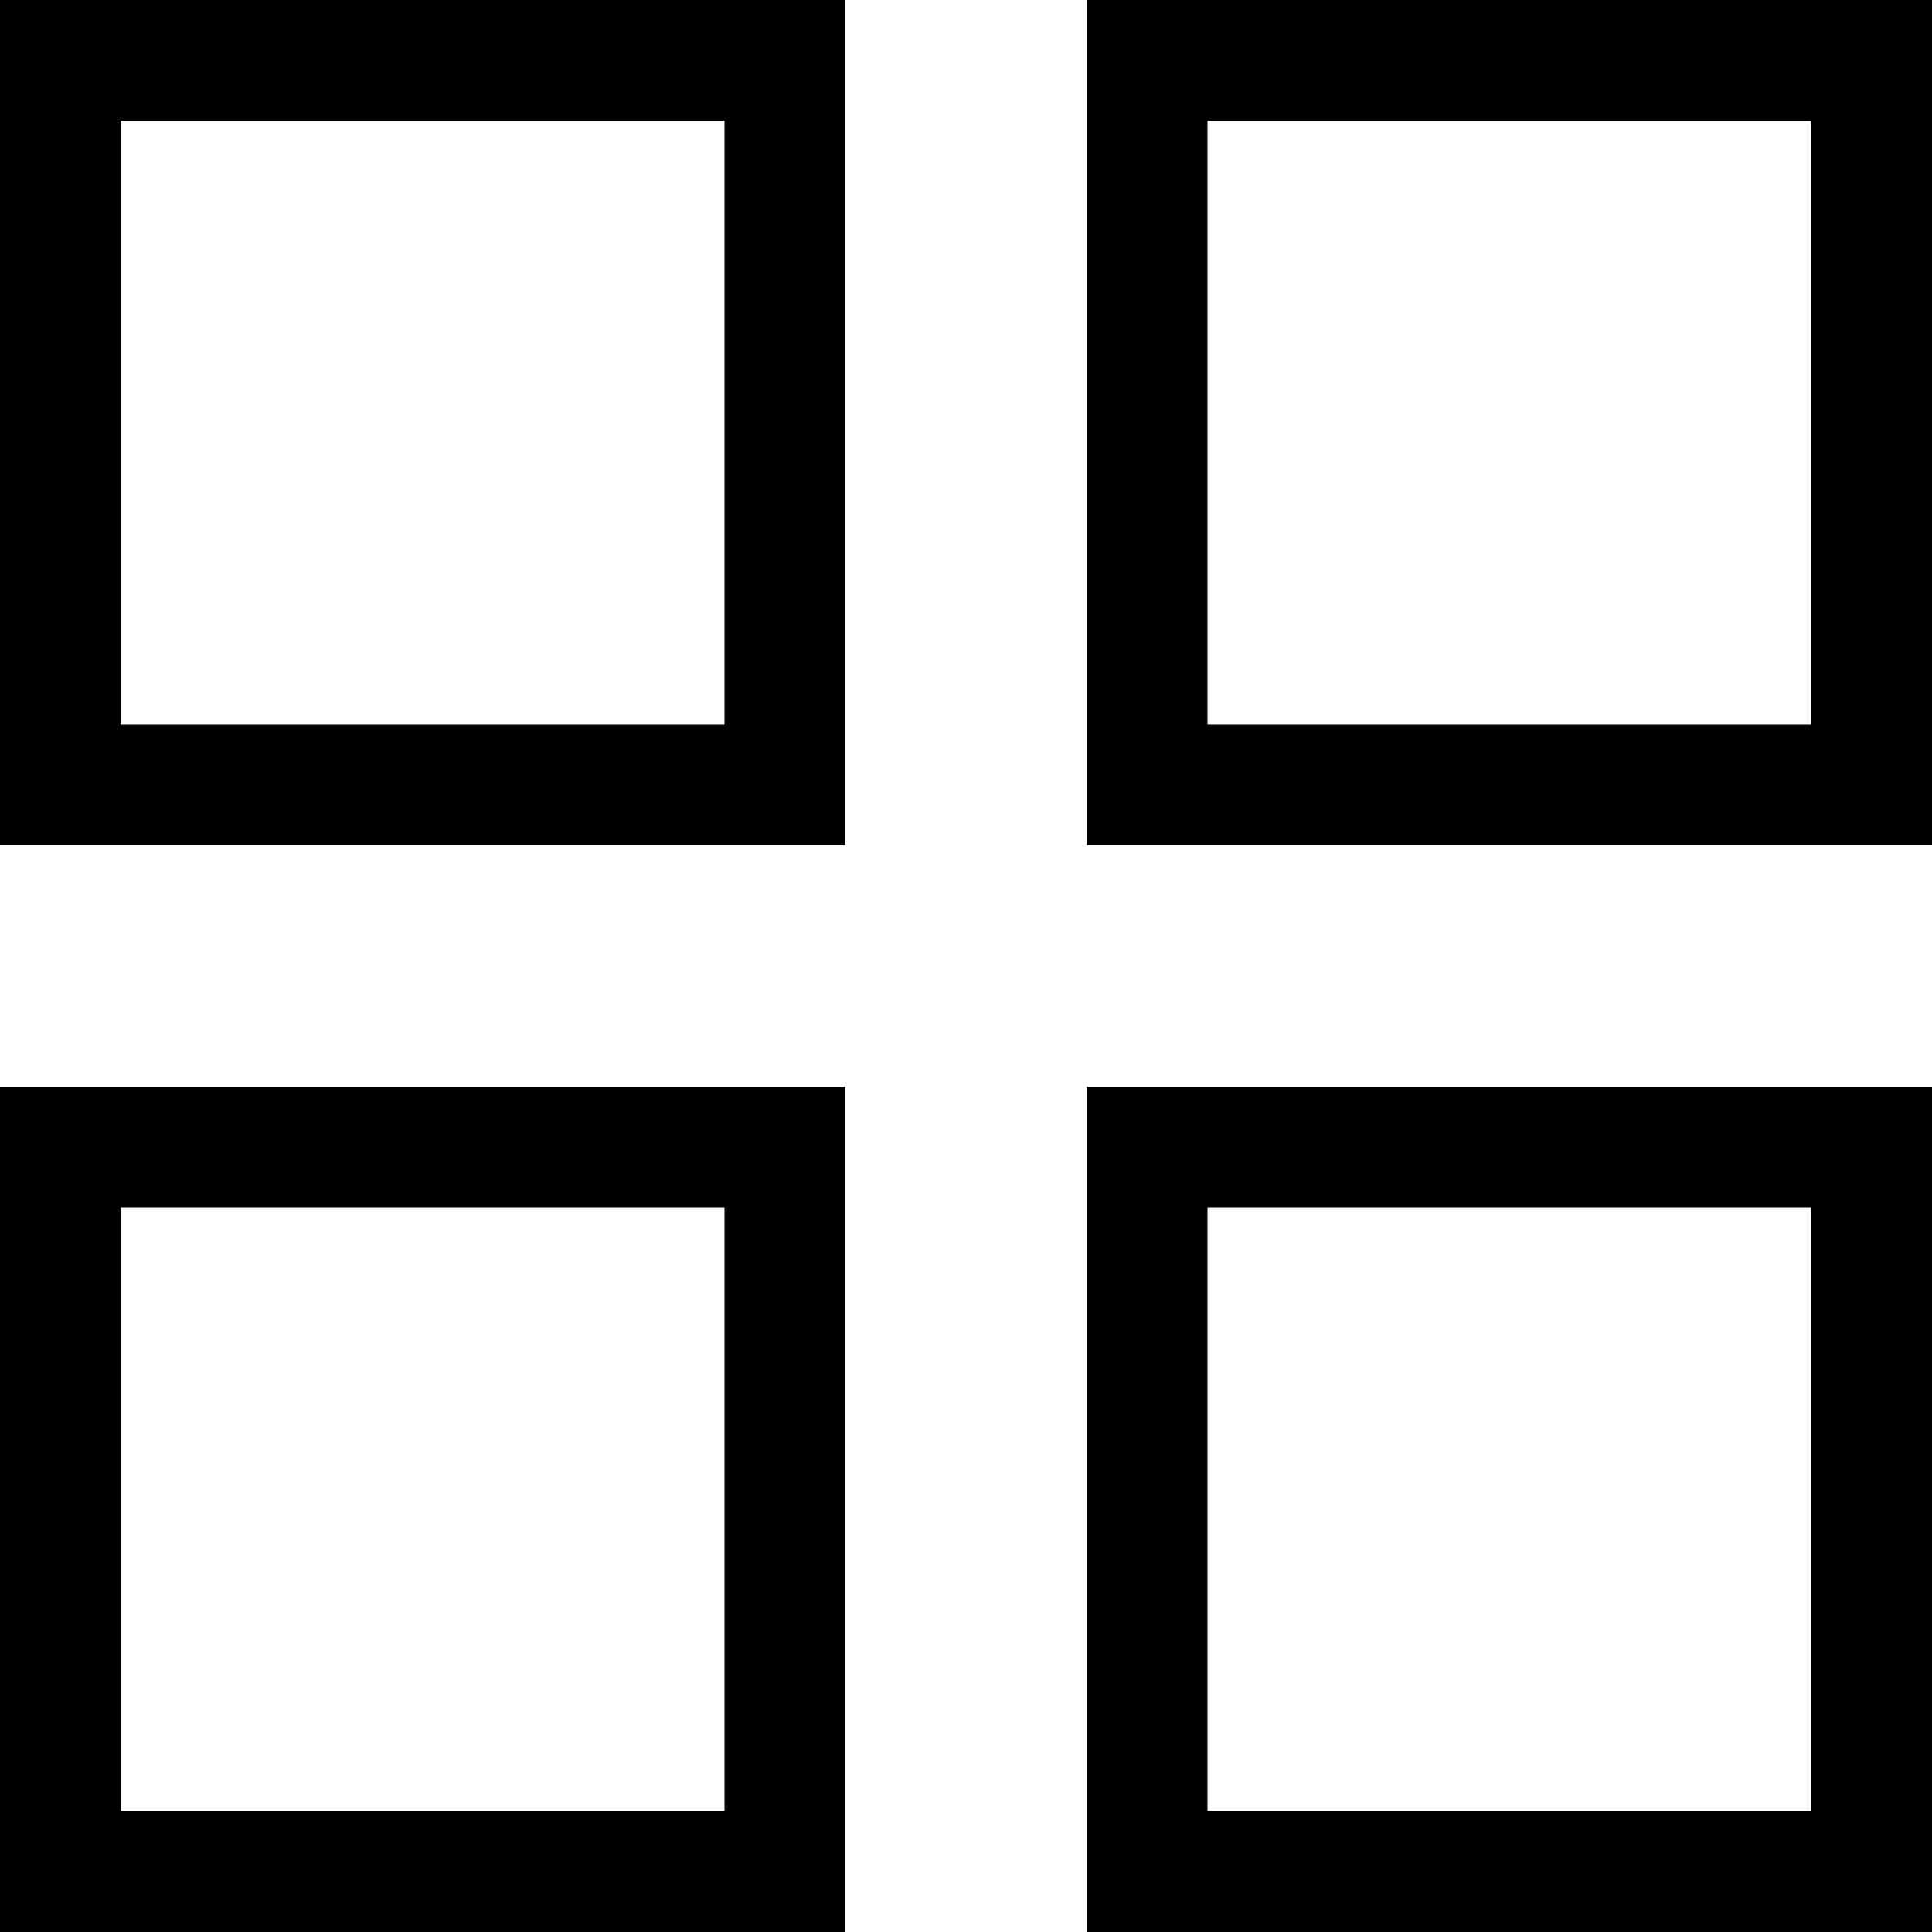 <svg aria-hidden="true" xmlns="http://www.w3.org/2000/svg" width="512pt" height="512pt" viewBox="0 0 512 512" preserveAspectRatio="xMidYMid meet">
<g transform="translate(0,512) scale(0.1,-0.1)" stroke="none">
<path d="M0 4000 l0 -1120 1120 0 1120 0 0 1120 0 1120 -1120 0 -1120 0 0 -1120z m1920 0 l0 -800 -800 0 -800 0 0 800 0 800 800 0 800 0 0 -800z"/>
<path d="M2880 4000 l0 -1120 1120 0 1120 0 0 1120 0 1120 -1120 0 -1120 0 0 -1120z m1920 0 l0 -800 -800 0 -800 0 0 800 0 800 800 0 800 0 0 -800z"/>
<path d="M0 1120 l0 -1120 1120 0 1120 0 0 1120 0 1120 -1120 0 -1120 0 0 -1120z m1920 0 l0 -800 -800 0 -800 0 0 800 0 800 800 0 800 0 0 -800z"/>
<path d="M2880 1120 l0 -1120 1120 0 1120 0 0 1120 0 1120 -1120 0 -1120 0 0 -1120z m1920 0 l0 -800 -800 0 -800 0 0 800 0 800 800 0 800 0 0 -800z"/>
</g>
</svg>